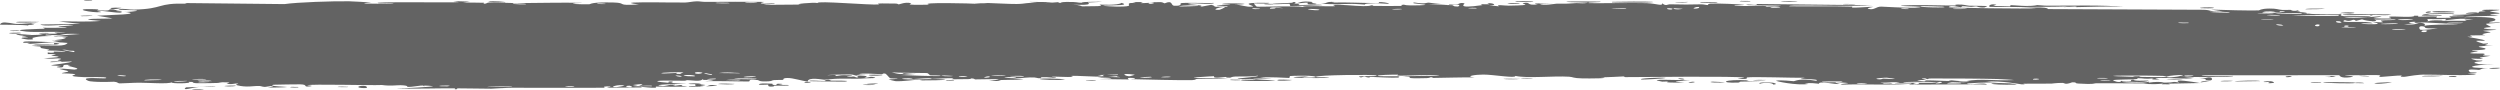 <svg width="222" height="8" viewBox="0 0 222 8" fill="none" xmlns="http://www.w3.org/2000/svg">
<path d="M17.178 7.936C17.316 7.926 17.868 7.951 18.107 7.946C17.836 8.054 16.683 7.973 17.178 7.936ZM41.714 0.143C41.515 0.17 41.317 0.196 41.118 0.223C41.683 0.24 42.44 0.221 42.962 0.246C43.048 0.25 42.826 0.327 43.028 0.33C43.23 0.334 43.191 0.229 43.485 0.218C43.817 0.205 45.333 0.278 45.856 0.277C47.813 0.27 49.789 0.21 51.757 0.253C49.725 0.331 51.774 0.41 52.341 0.376C52.467 0.368 52.445 0.173 54.479 0.222C55.774 0.254 54.581 0.533 56.736 0.393C55.081 0.198 56.705 0.211 58.009 0.205C58.234 0.204 60.046 0.233 60.841 0.224C61.116 0.221 61.534 0.119 61.898 0.116C62.148 0.115 62.337 0.171 62.708 0.168C64.429 0.155 66.142 0.151 67.867 0.17C66.85 0.432 68.665 0.282 68.745 0.294C69.159 0.366 67.287 0.386 68.028 0.43C69.064 0.422 70.091 0.414 71.121 0.406C70.271 0.374 72.247 0.185 72.608 0.271C72.447 0.039 77.307 0.473 78.047 0.395C78.201 0.379 77.194 0.264 79.534 0.317C79.787 0.323 79.691 0.393 79.824 0.386C79.904 0.382 80.38 0.159 80.896 0.282C81.083 0.327 79.885 0.474 82.522 0.415C81.471 0.188 86.178 0.292 87.034 0.349C86.859 0.318 86.689 0.288 86.517 0.258C87.367 0.34 87.529 0.263 87.721 0.267C88.502 0.284 89.559 0.361 90.284 0.354C91.135 0.346 91.138 0.205 92.122 0.26C91.889 0.229 91.655 0.198 91.421 0.167C92.105 0.174 92.773 0.182 93.462 0.189C91.88 0.376 93.803 0.198 93.931 0.194C94.133 0.187 93.843 0.264 94.18 0.254C94.215 0.253 94.165 0.181 94.684 0.173C95.768 0.156 95.594 0.246 96.048 0.245C96.09 0.245 95.944 0.18 96.735 0.165C99.239 0.116 96.725 0.214 96.626 0.223C96.502 0.235 97.352 0.506 95.234 0.41C95.944 0.441 96.013 0.56 96.095 0.563C96.168 0.566 97.409 0.549 97.476 0.545C98.083 0.504 97.549 0.422 97.667 0.408C97.766 0.396 99.244 0.502 99.601 0.256C100.32 0.483 99.178 0.462 97.997 0.497C97.825 0.544 99.124 0.589 99.2 0.589C100.901 0.589 99.959 0.402 100.33 0.282C100.525 0.22 101.213 0.347 100.577 0.18C102.108 0.162 101.179 0.259 101.279 0.274C101.427 0.295 101.961 0.247 102.031 0.253C102.131 0.263 101.785 0.321 102.177 0.341C102.242 0.344 102.874 0.244 102.059 0.197C103.147 0.211 103.055 0.126 103.422 0.297C104.165 -0.027 103.96 0.489 104.252 0.507C105.025 0.555 104.806 0.3 104.845 0.288C105.081 0.223 106.568 0.269 107.384 0.269C107.571 0.268 107.725 0.266 107.823 0.259C107.763 0.311 107.598 0.334 107.384 0.34C106.857 0.357 106.021 0.271 105.78 0.297C104.661 0.415 107.354 0.388 106.543 0.619C106.824 0.566 107.104 0.514 107.384 0.461C107.443 0.451 107.501 0.44 107.56 0.429C108.188 0.577 107.302 0.642 108.985 0.588C109.26 0.46 107.795 0.608 108.089 0.507C108.264 0.448 109.237 0.435 109.255 0.404C109.275 0.367 108.396 0.411 108.534 0.353C108.838 0.229 112.042 0.347 109.601 0.415C110.27 0.413 110.638 0.661 111.228 0.584C111.607 0.534 109.467 0.191 112.679 0.254C112.749 0.371 111.398 0.289 111.361 0.298C111.311 0.311 111.557 0.575 111.6 0.588C111.744 0.631 115.043 0.489 115.738 0.622C115.471 0.469 118.217 0.595 118.531 0.548C118.612 0.535 118.31 0.442 118.397 0.432C118.94 0.373 120.366 0.54 121.05 0.544C121.803 0.549 121.706 0.468 121.748 0.469C122.078 0.473 121.815 0.528 122.016 0.528C122.309 0.527 124.425 0.539 124.522 0.527C124.553 0.524 124.213 0.431 124.667 0.414C124.746 0.411 124.69 0.52 126.053 0.473C127.682 0.416 124.919 0.337 125.596 0.222C126.648 0.385 126.61 0.224 126.893 0.237C126.987 0.241 127.725 0.379 128.52 0.37C127.953 0.392 127.367 0.414 126.807 0.437C127.354 0.461 128.465 0.431 128.92 0.458C129.144 0.472 128.96 0.584 129.445 0.581C129.547 0.58 129.959 0.305 128.684 0.428C128.581 0.33 129.19 0.394 129.469 0.366C129.51 0.362 129.682 0.198 130.046 0.3C130.129 0.325 129.195 0.804 131.622 0.457C131.7 0.446 131.43 0.386 131.506 0.374C131.554 0.365 132.182 0.39 132.251 0.381C132.322 0.372 132.02 0.307 132.104 0.294C132.536 0.227 133.101 0.487 132.212 0.467C132.51 0.499 132.806 0.531 133.101 0.563C132.786 0.368 133.562 0.508 133.971 0.502C136.603 0.464 134.84 0.337 135.292 0.271C136.016 0.165 135.453 0.5 136.54 0.399C136.637 0.39 135.343 0.248 137.876 0.328C137.505 0.333 137.131 0.339 136.755 0.345C136.975 0.534 138.1 0.332 138.194 0.329C139.197 0.303 138.525 0.371 139.997 0.274C140.131 0.265 140.422 0.312 140.706 0.288C141.882 0.192 139.154 0.23 139.084 0.154C139.045 0.116 141.976 0.126 142.072 0.143C142.496 0.222 140.751 0.178 141.083 0.276C141.195 0.311 145.38 0.239 146.212 0.278C147.182 0.322 147.606 0.578 147.615 0.29C147.891 0.573 148.132 0.38 148.256 0.382C149.742 0.408 149.758 0.411 151.03 0.384C151.312 0.378 151.554 0.464 151.654 0.449C151.712 0.441 151.603 0.349 151.889 0.321C152.283 0.282 154.662 0.376 154.841 0.427C155.016 0.478 153.837 0.449 154.048 0.533C154.9 0.541 155.724 0.52 156.586 0.529C156.945 0.533 156.76 0.591 156.915 0.593C156.983 0.593 158.212 0.542 158.163 0.52C158.04 0.47 154.227 0.504 155.231 0.402C155.426 0.382 156.107 0.516 155.999 0.353C159.412 0.39 162.816 0.427 166.226 0.464C164.268 0.587 162.064 0.477 160.013 0.489C159.728 0.49 158.781 0.474 158.897 0.557C160.641 0.578 162.81 0.535 164.484 0.589C164.538 0.591 164.34 0.665 164.542 0.677C164.919 0.699 166.138 0.579 166.345 0.61C166.38 0.617 165.683 0.715 165.895 0.778C166.44 0.937 166.577 0.583 167.042 0.588C167.352 0.591 169.169 0.716 170.064 0.685C170.218 0.68 170.345 0.67 170.434 0.654C170.698 0.607 170.444 0.587 170.064 0.574C169.524 0.555 168.719 0.549 168.825 0.493C169.239 0.469 169.653 0.458 170.064 0.454C171.303 0.442 172.52 0.496 173.689 0.488C173.716 0.487 173.479 0.413 173.825 0.403C174.425 0.385 174.587 0.49 174.88 0.507C175.197 0.524 176.317 0.509 176.467 0.548C176.486 0.553 176.259 0.657 176.224 0.659C175.735 0.702 175.562 0.567 175.518 0.566C175.352 0.561 175.188 0.612 175.036 0.609C174.786 0.604 174.647 0.556 174.315 0.552C174.088 0.549 174.307 0.641 174.089 0.637C174.009 0.635 173.138 0.425 173.056 0.639C173.03 0.706 180.152 0.793 180.861 0.739C180.254 0.713 179.638 0.688 179.031 0.662C180.268 0.725 181.76 0.554 181.865 0.806C186.461 0.827 191.058 0.848 195.652 0.868C196.474 0.89 196.021 1.052 197.374 1.005C197.025 0.953 196.674 0.902 196.327 0.85C197.019 0.886 200.086 0.957 200.581 0.924C200.648 0.919 200.733 0.772 201.502 0.76C202.175 0.748 202.295 0.859 202.653 0.88C202.958 0.897 203.304 0.868 203.391 0.874C203.459 0.879 203.487 0.947 203.657 0.958C204.187 0.995 203.756 0.805 204.28 1.023C204.147 1.031 204.027 1.039 203.899 1.048C204.273 1.067 204.757 1.11 204.855 1.153C204.883 1.164 204.886 1.175 204.855 1.185C204.81 1.201 204.692 1.215 204.468 1.227C204.305 1.235 204.445 1.17 204.324 1.17C199.767 1.182 203.136 1.301 204.855 1.217C204.914 1.214 204.972 1.211 205.026 1.208C205.45 1.304 207.829 1.245 207.906 1.264C208.016 1.292 207.611 1.369 208.141 1.436C208.249 1.45 211.436 1.396 210.286 1.524C210.049 1.551 208.528 1.523 208.159 1.527C209.026 1.731 211.051 1.438 211.278 1.446C212.197 1.478 209.514 1.623 211.583 1.647C213.17 1.665 211.683 1.528 212.291 1.47C212.637 1.437 214.436 1.588 214.388 1.393C215.006 1.372 214.644 1.475 214.72 1.483C214.734 1.484 214.787 1.483 214.867 1.481C215.217 1.471 216.083 1.438 216.406 1.472C216.453 1.477 216.303 1.578 216.352 1.587C216.449 1.601 217.621 1.581 217.668 1.572C217.699 1.566 217.418 1.477 217.533 1.456C217.668 1.431 218.796 1.452 218.858 1.427C218.946 1.388 217.553 1.413 217.785 1.314C218.427 1.339 219.474 1.273 219.897 1.193C219.794 1.216 219.171 1.219 218.955 1.211C219.057 1.066 220.393 1.068 219.936 1.183C220.226 1.121 220.028 1.088 220.192 1.03C220.235 1.015 220.647 1.012 220.727 0.987C220.737 0.982 220.312 0.927 220.397 0.898C220.552 0.844 221.803 0.856 221.905 0.87C222.193 0.91 221.173 0.958 221.088 1.019C221.076 1.029 221.943 1.149 221.957 1.159C222.007 1.273 221.042 1.191 221.152 1.294C221.391 1.315 221.63 1.337 221.869 1.359C220.948 1.462 219.243 1.409 218.804 1.527C220.169 1.492 221.599 1.496 221.596 1.762C221.595 1.874 221.006 1.94 221.029 1.968C221.116 2.07 221.933 1.959 221.964 1.965C221.989 1.971 222 1.977 222 1.983C222 1.983 222 1.983 222 1.983C221.999 2.042 220.834 2.085 220.775 2.113C220.677 2.161 221.196 2.36 221.196 2.404C221.177 2.413 220.347 2.46 220.627 2.537C220.911 2.615 221.638 2.616 221.663 2.624C221.802 2.671 220.531 2.713 220.493 2.741C220.472 2.754 221.155 2.84 221.175 2.864C221.192 2.889 220.673 2.942 220.469 3.02C220.317 3.078 220.76 3.122 220.682 3.131C220.627 3.137 219.425 3.136 219.366 3.146C219.278 3.161 219.56 3.23 219.519 3.247C219.461 3.272 219.073 3.247 219.123 3.272C219.161 3.291 220.665 3.529 220.655 3.592C220.638 3.7 219.046 3.451 220.527 3.878C220.538 3.881 220.898 3.851 220.908 3.853C221.131 3.932 219.975 4.053 221.389 4.032C218.759 4.168 221.061 4.194 220.672 4.376C220.522 4.446 219.502 4.475 219.498 4.486C219.596 4.575 219.922 4.506 220.032 4.549C220.093 4.574 219.18 4.667 219.386 4.728C219.492 4.76 220.46 4.749 220.5 4.755C220.883 4.813 220.413 4.875 220.498 4.916C220.553 4.944 221.138 4.946 221.153 4.951C221.178 4.961 220.385 5.072 220.219 5.111C220.093 5.141 220.565 5.189 220.477 5.202C219.949 5.28 218.826 5.08 219.908 5.36C219.974 5.378 220.384 5.371 220.396 5.374C220.649 5.453 219.895 5.46 219.76 5.525C219.528 5.637 220.612 5.575 219.711 5.654C220.387 5.727 220.764 5.724 221.555 5.704C219.365 5.761 218.591 6.051 221.024 6.043C220.249 6.039 220.336 6.203 220.105 6.206C219.961 6.207 218.84 6.044 219.353 6.41C219.418 6.455 220.1 6.397 219.886 6.491C218.251 6.467 219.851 6.55 219.853 6.563C219.832 6.778 215.835 6.601 215.148 6.626C215.053 6.629 214.958 6.635 214.867 6.642C214.189 6.693 213.623 6.824 213.47 6.824C212.901 6.824 213.373 6.738 213.246 6.707C213.115 6.675 211.497 6.84 211.416 6.831C211.101 6.795 211.422 6.693 211.388 6.688C210.998 6.625 208.828 6.705 208.212 6.681C208.236 6.747 209.458 6.753 208.691 6.859C207.801 6.983 207.752 6.691 207.726 6.678C206.776 6.679 205.814 6.68 204.855 6.68C201.745 6.682 198.615 6.684 195.502 6.687C195.55 6.842 198.214 6.725 198.279 6.745C198.627 6.866 194.135 6.864 193.58 6.809C193.993 6.843 194.425 6.876 194.837 6.91C194.125 7.088 192.538 6.856 191.501 6.935C191.169 6.961 191.805 7.03 191.794 7.034C191.421 7.104 190.817 7.05 191.268 6.957C190.344 7.046 190.487 6.948 189.778 6.94C189.742 6.94 190.046 7.012 189.485 7.042C189.229 7.056 187.832 7.056 187.646 7.119C187.57 7.146 188.276 7.425 188.361 7.185C189.882 7.302 188.848 7.075 189.435 7.081C189.523 7.082 189.323 7.216 190.801 7.153C190.519 7.395 188.815 7.214 188.518 7.243C187.914 7.303 190.405 7.428 190.859 7.24C190.643 7.429 191.039 7.265 191.589 7.273C192.196 7.281 191.933 7.338 192.261 7.338C193.154 7.339 192.789 7.206 193.527 7.326C192.808 6.954 194.79 7.277 195.375 7.375C194.428 7.393 193.49 7.412 192.544 7.431C192.598 7.451 192.651 7.47 192.705 7.49C192.459 7.487 192.211 7.484 191.961 7.481C192.001 7.463 192.041 7.444 192.081 7.425C190.802 7.547 190.484 7.41 190.382 7.409C189.037 7.393 187.482 7.394 186.124 7.394C185.917 7.394 186.064 7.515 184.574 7.42C184.101 7.39 184.549 7.295 184.011 7.309C183.333 7.566 183.352 7.361 183.151 7.361C182.579 7.361 182.223 7.425 182.172 7.425C181.466 7.435 180.429 7.425 179.647 7.434C179.632 7.435 180.035 7.514 179.532 7.491C179.358 7.482 177.761 7.145 176.37 7.255C176.733 7.278 177.091 7.301 177.456 7.323C177.03 7.291 174.047 7.377 174.776 7.467C175.224 7.522 176.315 7.305 176.435 7.514C175.598 7.461 171.562 7.519 170.064 7.51C169.787 7.508 169.597 7.504 169.53 7.496C169.471 7.489 169.834 7.421 169.752 7.413C169.692 7.406 168.43 7.422 168.266 7.396C168.168 7.381 168.72 7.339 168.676 7.314C168.638 7.297 167.068 7.268 166.979 7.353C167.364 7.319 168.448 7.349 167.88 7.42C167.807 7.429 167.428 7.374 167.339 7.386C166.515 7.49 168.974 7.465 169.358 7.466C167.812 7.574 165.422 7.446 163.631 7.517C162.909 7.446 164.699 7.409 163.884 7.35C162.187 7.229 163.433 7.448 163.38 7.457C162.956 7.529 161.523 7.146 161.52 7.437C160.901 7.393 161.103 7.356 160.236 7.395C160.35 7.415 160.464 7.435 160.578 7.455C159.612 7.624 157.569 7.198 157.722 7.166C158.135 7.079 159.2 7.214 159.289 7.211C159.418 7.206 159.8 6.91 161.266 7.175C161.867 6.977 158.936 7.041 160.271 6.906C159.368 6.928 155.656 6.79 155.126 6.877C155.062 6.888 155.36 7.086 154.44 6.985C154.006 6.937 155.055 6.935 154.856 6.89C154.242 6.752 145.916 6.84 144.33 6.848C144.227 6.848 144.265 6.787 144.163 6.787C143.846 6.789 142.731 6.88 142.167 6.852C143.321 6.966 141.088 6.974 140.518 6.962C139.646 6.943 139.711 6.835 139.337 6.812C137.894 6.724 135.676 6.98 134.562 6.74C134.617 6.978 132.642 6.624 131.723 6.622C131.023 6.62 129.991 6.777 130.948 6.873C129.717 6.862 128.443 6.906 127.281 6.921C127.093 6.923 127.352 6.853 127.031 6.859C127.002 6.86 126.962 6.929 126.686 6.937C124.39 6.997 125.504 6.85 125.073 6.807C124.833 6.783 124.659 6.771 124.529 6.767C125.871 6.754 127.398 6.727 127.823 6.725C127.466 6.572 124.848 6.754 124.094 6.713C124.067 6.711 124.16 6.628 124.133 6.627C124.132 6.627 124.132 6.627 124.131 6.627C123.847 6.621 122.01 6.652 122.39 6.751C122.483 6.778 123.34 6.778 124.332 6.769C124.063 6.788 124.264 6.882 124.216 6.886C123.642 6.932 122.217 6.841 121.722 6.828C121.608 6.825 121.616 6.886 121.597 6.886C121.14 6.872 121.328 6.7 120.858 6.877C120.028 6.663 122.41 6.846 122.239 6.707C122.121 6.599 116.819 6.657 116.85 6.826C116.832 6.808 116.76 6.785 116.611 6.76C116.282 6.703 114.804 6.721 114.557 6.752C114.515 6.758 114.532 6.922 114.479 6.923C114.353 6.927 112.537 6.799 111.88 6.896C112.242 6.918 112.593 6.941 112.962 6.964C110.784 6.966 111.118 7.015 111.846 7.064C111.882 7.064 111.918 7.07 111.952 7.071C112.511 7.107 113.239 7.142 113.251 7.155C113.28 7.204 109.586 7.232 110.292 7.08C110.396 7.059 112.115 7.127 111.264 7.018C111.118 6.999 110.002 7.03 109.949 7.018C109.554 6.939 111.98 6.833 111.681 6.72C111.101 6.828 110.333 6.771 109.673 6.799C109.37 6.811 109.295 6.894 109.258 6.895C108.698 6.916 109.012 6.83 108.825 6.833C108.725 6.834 107.611 7.017 107.822 6.765C107.665 6.773 107.519 6.78 107.384 6.787C105.192 6.908 105.973 6.939 107.384 6.941C107.898 6.942 108.492 6.94 109.055 6.936C108.639 6.99 107.985 6.997 107.384 6.998C106.974 6.998 106.591 6.996 106.336 7.005C106.113 7.013 106.246 7.097 105.868 7.114C105.082 7.148 101.375 7.052 100.417 7.029C101.01 6.999 100.837 6.907 100.379 6.914C99.921 6.92 100.306 7.043 100.217 7.056C100.12 7.069 97.969 7.011 97.615 7.027C99.226 6.983 98.864 6.891 97.495 6.882C97.693 6.856 97.891 6.829 98.089 6.803C97.29 6.84 95.584 6.7 95.127 6.742C95.055 6.748 95.316 6.825 95.275 6.829C94.87 6.862 93.479 6.783 93.412 6.81C93.358 6.831 93.953 6.896 93.732 6.928C93.688 6.934 93.106 6.83 92.552 6.856C92.344 6.865 92.469 6.938 92.417 6.942C91.981 6.977 92.239 6.855 91.439 6.875C90.854 6.889 90.407 7.009 89.602 6.969C92.271 7.122 90.017 7.058 88.916 7.105C88.738 7.112 88.893 7.244 87.825 7.18C90.096 6.941 87.175 7.053 86.58 7.051C86.548 7.05 86.537 6.963 86.246 6.961C86.221 6.962 86.257 7.02 85.986 7.025C83.409 7.068 85.056 7.001 84.567 6.943C84.355 6.918 83.104 7.001 82.769 7.003C82.691 7.004 82.727 6.942 82.427 6.945C81.896 6.949 81.419 7.014 81.067 7.02C81.026 7.02 81.02 6.923 80.359 6.955C80.173 6.963 79.964 6.998 80.228 7.025C81.105 7.117 82.785 6.959 83.77 7.05C84.674 7.133 81.826 7.141 81.673 7.141C81.618 7.141 82.178 7.094 81.609 7.084C81.122 7.076 80.236 7.243 79.516 7.207C79.462 7.204 78.885 7.062 78.911 7.054C78.936 7.048 79.821 7.018 79.692 6.977C79.677 6.972 79.115 6.973 79.041 6.942C78.951 6.905 78.708 6.541 78.588 6.532C78.278 6.51 78.48 6.593 78.279 6.587C77.846 6.575 76.367 6.467 76.318 6.593C76.563 6.601 76.808 6.608 77.052 6.616C75.692 6.629 76.271 6.682 76.078 6.706C75.87 6.732 75.929 6.621 75.468 6.61C75.368 6.608 73.439 6.631 73.477 6.678C74.537 6.604 74.144 6.741 74.193 6.743C74.38 6.752 74.62 6.675 74.871 6.677C76.635 6.689 74.856 6.81 75.272 6.841C75.416 6.852 75.701 6.786 75.762 6.79C75.959 6.8 75.962 6.886 76.094 6.879C76.4 6.863 76.042 6.742 76.066 6.735C76.341 6.659 77.412 6.754 76.745 6.886C77.145 6.934 77.191 6.773 77.509 6.837C78.146 6.965 77.192 6.932 76.939 6.953C76.02 7.029 75.748 6.968 74.437 6.989C73.964 6.996 73.413 7.074 73.195 7.079C73.058 7.081 71.76 6.81 71.722 7.235C71.214 7.194 70.425 6.913 69.907 6.926C69.441 6.938 69.589 7.088 69.546 7.094C69.479 7.103 68.915 7.092 68.724 7.113C68.5 7.138 68.612 7.195 68.256 7.219C67.37 7.277 67.396 7.123 67.305 7.113C66.255 6.998 66.714 7.216 66.481 7.234C66.266 7.25 63.213 7.166 62.574 7.221C62.835 7.19 63.096 7.16 63.357 7.129C62.891 7.033 62.395 7.189 62.386 7.018C62.292 7.295 61.325 7.11 61.034 7.117C60.919 7.12 60.928 7.167 60.785 7.169C60.23 7.177 58.972 7.14 58.669 7.164C57.359 7.267 60.707 7.438 60.969 7.449C60.444 7.446 57.458 7.508 58.831 7.641C59.043 7.662 59.419 7.538 59.538 7.533C60.343 7.501 59.71 7.612 59.773 7.623C59.88 7.64 60.41 7.532 60.549 7.545C60.596 7.549 60.294 7.65 61.064 7.652C60.685 7.75 58.529 7.67 58.242 7.693C58.142 7.701 58.773 7.91 56.923 7.707C56.945 7.726 56.966 7.746 56.988 7.765C55.961 7.773 54.929 7.781 53.896 7.789C54.008 7.745 54.588 7.655 53.858 7.674C53.44 7.685 53.749 7.784 53.711 7.787C53.342 7.815 46.669 7.781 45.385 7.793C44.947 7.796 43.72 7.876 43.626 7.878C43.069 7.886 41.095 7.834 40.699 7.845C40.453 7.852 40.687 7.935 40.467 7.931C40.262 7.927 40.474 7.847 40.413 7.844C39.911 7.815 36.087 7.92 35.184 7.844C35.735 7.867 38.507 7.707 38.45 7.65C38.438 7.642 37.765 7.581 37.626 7.611C37.397 7.541 36.608 7.753 36.181 7.711C36.132 7.707 36.323 7.588 35.56 7.566C35.297 7.559 34.609 7.652 33.915 7.548C32.908 7.598 27.633 7.444 27.271 7.571C27.261 7.578 28.004 7.622 27.502 7.674C26.834 7.744 27.434 7.51 26.655 7.489C26.537 7.486 24.373 7.51 24.303 7.524C23.648 7.656 25.538 7.709 25.511 7.725C25.445 7.763 23.875 7.786 23.811 7.777C23.75 7.768 25.031 7.594 23.491 7.66C23.668 7.681 23.844 7.701 24.021 7.722C23.297 7.763 23.227 7.642 23.052 7.635C22.506 7.612 21.914 7.795 21.042 7.568C20.811 7.508 21.194 7.442 21.165 7.433C20.888 7.352 20.534 7.568 20.116 7.407C20.085 7.395 21.057 7.298 19.358 7.298C19.475 7.313 19.592 7.329 19.709 7.344C19.47 7.379 17.749 7.399 17.519 7.391C16.843 7.367 17.432 7.256 16.753 7.27C17.189 7.422 15.123 7.442 15.242 7.311C14.952 7.475 13.2 7.348 12.375 7.344C11.854 7.342 10.792 7.414 10.627 7.405C10.426 7.395 10.487 7.283 10.123 7.258C10.02 7.251 8.937 7.333 7.987 7.217C7.802 7.194 7.415 7.004 7.758 6.957C8.344 6.875 9.453 7.029 9.438 6.916C9.422 6.796 7.929 6.867 7.527 6.852C5.672 6.779 6.743 6.651 6.695 6.612C6.571 6.518 5.558 6.521 5.516 6.513C5.34 6.475 6.059 6.401 6.069 6.343C6.083 6.269 5.105 6.134 5.328 6.108C5.646 6.073 6.543 6.185 6.6 6.18C7.341 6.107 6.326 5.934 6.046 5.85C5.961 5.824 6.299 5.781 6.229 5.773C5.155 5.657 6.002 6.016 5.288 5.992C4.65 5.97 5.471 5.857 5.446 5.851C5.415 5.844 4.652 5.838 4.533 5.797C4.474 5.777 6.455 5.556 6.373 5.457C5.741 5.479 5.109 5.501 4.476 5.523C4.427 5.394 5.336 5.489 5.43 5.476C5.619 5.449 5.091 5.384 5.114 5.343C5.126 5.317 5.746 5.224 5.186 5.186C4.994 5.173 4.59 5.263 3.889 5.171C6.328 5.053 4.638 4.98 4.566 4.935C4.496 4.889 5.66 4.781 4.247 4.8C4.186 4.549 4.277 4.721 4.679 4.677C5.171 4.622 4.034 4.54 5.831 4.602C5.729 4.485 4.284 4.493 4.208 4.484C4.142 4.475 4.463 4.417 4.348 4.398C2.994 4.171 3.924 4.274 3.532 4.129C3.497 4.116 2.217 4.063 3.192 4.041C4.967 4.003 5.709 4.17 6.008 3.813C4.694 3.659 3.103 3.889 2.704 3.893C2.093 3.898 2.726 3.825 2.65 3.805C2.624 3.799 2.098 3.805 2.091 3.799C1.715 3.527 4.435 3.794 5.291 3.747C5.062 3.706 4.832 3.666 4.603 3.625C4.914 3.623 5.225 3.622 5.537 3.62C4.053 3.538 5.485 3.589 5.854 3.369C5.937 3.32 4.963 3.404 6.074 3.267C5.255 3.235 5.516 3.19 4.774 3.252C4.793 3.164 6.463 3.065 7.122 3.019C4.795 2.92 6.122 3.244 4.11 3.073C3.736 3.182 4.697 3.161 4.619 3.179C4.338 3.243 3.679 3.141 2.884 3.368C2.755 3.405 3.302 3.52 2.492 3.514C2.402 3.513 1.886 3.415 1.893 3.408C1.962 3.331 2.473 3.36 2.494 3.328C2.514 3.298 1.944 3.316 1.942 3.308C1.924 3.211 2.417 3.271 2.346 3.241C2.191 3.175 0.141 2.968 2.816 3.029C0.594 3.137 2.532 3.135 3.397 3.093C3.618 3.083 3.674 3.025 3.988 3.005C4.393 2.979 4.867 3.007 5.076 2.996C5.301 2.985 4.022 2.849 5.872 2.89C4.931 2.754 3.267 2.898 2.342 2.804C0.476 2.612 3.643 2.571 3.973 2.552C4.061 2.547 3.766 2.469 3.825 2.465C3.921 2.457 5.719 2.493 5.896 2.429C6.073 2.365 5.237 2.432 5.182 2.365C5.144 2.32 7.313 2.24 6.139 2.209C5.33 2.188 3.838 2.369 3.587 2.175C4.777 2.159 5.967 2.142 7.157 2.126C6.506 2.052 5.854 1.978 5.203 1.904C6.539 1.881 7.693 1.964 8.962 1.858C5.913 1.621 9.952 1.669 9.996 1.64C10.011 1.623 8.811 1.43 8.618 1.395C9.681 1.321 12.911 1.285 11.021 1.047C11.364 1.1 12.195 0.968 12.184 0.958C12.079 0.853 10.266 0.921 10.562 0.826C10.904 0.716 11.384 0.865 11.911 0.853C14.615 0.791 13.872 0.243 16.584 0.329C16.53 0.31 16.476 0.29 16.422 0.271C19.366 0.302 22.317 0.333 25.26 0.364C26.415 0.197 29.48 0.095 30.989 0.113C31.293 0.117 32.78 0.205 32.893 0.22C33.1 0.25 31.958 0.261 32.474 0.316C32.582 0.328 35.108 0.364 34.926 0.271C34.644 0.26 33.759 0.307 33.614 0.285C32.599 0.127 40.371 0.253 40.758 0.19C40.585 0.159 40.413 0.129 40.24 0.098C40.732 0.113 41.223 0.128 41.714 0.143ZM19.168 7.67C18.873 7.765 18.134 7.694 17.699 7.72C17.097 7.757 16.073 8.119 16.514 7.756C17.399 7.728 18.281 7.699 19.168 7.67ZM32.098 7.811C31.505 7.76 31.965 7.557 32.45 7.642C32.504 7.651 32.899 7.879 32.098 7.811ZM25.878 7.714C25.903 7.712 26.416 7.717 26.434 7.72C26.894 7.802 25.347 7.785 25.878 7.714ZM55.925 7.61C55.271 7.619 55.745 7.803 56.151 7.728C56.176 7.723 55.968 7.61 55.925 7.61ZM55.46 7.606C54.952 7.441 53.927 7.775 54.742 7.741C54.821 7.738 55.484 7.614 55.46 7.606ZM29.983 7.73C30.05 7.667 30.663 7.697 30.924 7.712C30.917 7.77 30.24 7.723 29.983 7.73ZM45.5 7.712C45.528 7.663 43.396 7.665 43.252 7.731C43.587 7.703 45.477 7.757 45.5 7.712ZM50.954 7.643C50.899 7.634 50.164 7.647 50.186 7.691C50.542 7.749 51.198 7.682 50.954 7.643ZM61.797 7.646C61.837 7.635 61.286 7.355 62.591 7.539C62.783 7.566 62.099 7.639 62.167 7.649C62.309 7.669 62.422 7.678 62.512 7.679C61.905 7.702 61.272 7.713 61.211 7.696C60.923 7.616 61.779 7.65 61.797 7.646ZM67.486 7.438C67.61 7.392 68.414 7.416 68.595 7.435C68.626 7.439 68.49 7.558 68.85 7.549C69.14 7.542 68.708 7.419 69.271 7.439C69.839 7.459 69.08 7.546 69.129 7.552C69.196 7.56 70.075 7.505 70.047 7.577C70.027 7.63 69.086 7.594 68.852 7.605C68.553 7.619 68.916 7.707 68.416 7.689C68.102 7.677 68.276 7.522 68.21 7.514C68.153 7.508 67.057 7.597 67.488 7.438C67.487 7.438 67.487 7.438 67.486 7.438ZM62.677 7.672C62.631 7.678 62.577 7.68 62.512 7.679C62.568 7.677 62.622 7.675 62.677 7.672ZM20.882 7.603C21.19 7.65 20.275 7.711 19.928 7.649C19.922 7.599 20.833 7.595 20.882 7.603ZM63.239 7.546C64.139 7.585 63.478 7.638 62.677 7.672C62.931 7.643 62.937 7.534 63.239 7.546ZM37.626 7.611C37.664 7.622 37.688 7.64 37.692 7.67C37.592 7.638 37.583 7.62 37.626 7.611ZM39.729 7.664C40.449 7.574 38.986 7.577 38.995 7.642C39 7.666 39.7 7.667 39.729 7.664ZM56.762 7.619C56.696 7.61 57.719 7.339 56.234 7.543C57.027 7.575 56.19 7.604 56.203 7.628C56.236 7.696 57.563 7.631 57.863 7.66C58.095 7.538 56.978 7.648 56.764 7.619C56.763 7.619 56.763 7.619 56.762 7.619ZM77.745 7.503C77.561 7.575 76.992 7.552 76.606 7.548C76.787 7.476 77.353 7.499 77.745 7.503ZM179.042 7.514C176.39 7.58 176.044 7.288 178.471 7.403C178.519 7.406 179.204 7.484 179.042 7.514ZM156.276 7.438C156.024 7.311 156.859 7.29 157.399 7.343C157.522 7.355 157.973 7.484 157.457 7.509C157.474 7.355 156.673 7.296 156.276 7.438ZM63.748 7.465C64.007 7.38 64.82 7.44 65.246 7.453C64.987 7.523 64.12 7.491 63.748 7.465ZM170.325 7.361C170.224 7.358 170.135 7.37 170.064 7.387C169.94 7.418 169.874 7.466 169.904 7.472C169.948 7.48 170.005 7.483 170.064 7.482C170.299 7.479 170.58 7.412 170.325 7.361ZM61.137 7.452C61.1 7.401 62.174 7.352 62.248 7.478C62.019 7.469 61.164 7.484 61.137 7.452ZM77.016 7.465C76.85 7.44 77.708 7.393 77.972 7.419C77.95 7.473 77.122 7.482 77.016 7.465ZM165.824 7.399C165.571 7.389 164.951 7.386 164.88 7.431C164.796 7.487 165.706 7.468 165.824 7.399ZM212.407 7.302C212.435 7.322 211.47 7.467 211.04 7.431C210.218 7.361 212.371 7.288 212.407 7.302ZM172.97 7.304C173.764 7.41 172.883 7.308 172.918 7.419C173.454 7.423 174.769 7.428 173.864 7.319C173.688 7.298 173.22 7.311 172.97 7.304ZM172.244 7.267C172.16 7.303 171.589 7.416 172.082 7.408C172.31 7.404 172.676 7.278 172.244 7.267ZM206.407 7.352C205.698 7.253 208.945 7.306 209.035 7.323C209.083 7.332 209.115 7.341 209.134 7.348C209.257 7.317 209.867 7.311 209.937 7.39C209.756 7.384 209.254 7.391 209.194 7.382C209.169 7.378 209.15 7.375 209.136 7.371C208.918 7.439 206.544 7.37 206.407 7.352ZM201.031 7.251C201.844 7.106 201.981 7.352 201.913 7.36C201.036 7.461 201.608 7.279 201.582 7.271C201.52 7.256 200.892 7.341 201.033 7.251C201.033 7.251 201.032 7.251 201.031 7.251ZM205.305 7.311C205.333 7.308 206.022 7.316 206.044 7.319C206.597 7.402 204.683 7.381 205.305 7.311ZM71.779 7.265C72.267 7.29 71.789 7.38 71.464 7.348C71.437 7.344 71.349 7.244 71.779 7.265ZM171.855 7.292C171.788 7.282 170.851 7.257 170.064 7.262C169.462 7.266 168.953 7.287 169.029 7.347C169.113 7.341 169.553 7.346 170.064 7.35C171.056 7.358 172.315 7.364 171.855 7.292ZM150.285 7.258C150.793 7.259 150.24 7.388 149.967 7.34C149.866 7.322 150.157 7.258 150.285 7.258ZM59.695 7.335C59.167 7.405 59.276 7.168 59.734 7.249C59.752 7.252 59.716 7.332 59.695 7.335ZM154.349 7.333C152.598 7.411 153.011 7.002 155.294 7.14C155.222 7.158 155.151 7.176 155.079 7.194C157.704 7.256 155.266 7.223 154.611 7.246C154.366 7.255 154.572 7.323 154.351 7.333C154.35 7.333 154.35 7.333 154.349 7.333ZM147.604 7.251C145.921 6.96 149.14 7.149 150.071 7.111C149.163 7.231 148.009 7.213 149.592 7.336C147.274 7.36 148.236 7.244 148.145 7.234C148.035 7.224 147.677 7.263 147.604 7.251ZM152.068 7.249C152.167 7.24 152.894 7.299 153.165 7.29C152.789 7.389 151.421 7.306 152.068 7.249ZM195.397 7.318C195.46 7.24 195.602 7.183 196.19 7.212C196.008 7.251 195.639 7.285 195.397 7.318ZM18.608 7.261C18.207 7.256 17.412 7.226 17.656 7.308C17.682 7.315 18.607 7.307 18.608 7.261ZM163.472 7.229C163.386 7.219 161.186 7.213 161.946 7.298C162.172 7.324 164.179 7.313 163.472 7.229ZM174.87 7.238C174.685 7.238 173.937 7.252 173.921 7.271C173.87 7.334 174.789 7.299 174.87 7.238ZM16.59 7.182C16.537 7.174 15.314 7.188 15.449 7.226C15.704 7.297 16.771 7.209 16.59 7.182ZM73.549 7.083C73.651 7.08 73.786 7.165 73.821 7.166C73.898 7.167 75.78 7.134 75.062 7.243C74.937 7.261 72.255 7.219 71.901 7.209C71.766 7.093 72.917 7.203 73.196 7.191C73.245 7.189 73.276 7.092 73.549 7.084C73.549 7.083 73.549 7.083 73.549 7.083ZM198.424 7.236C198.507 7.162 200.699 7.113 200.68 7.203C199.928 7.214 199.177 7.225 198.424 7.236ZM197.307 7.224C196.839 7.172 197.933 7.154 198.261 7.177C198.265 7.227 197.374 7.231 197.307 7.224ZM170.699 6.963C170.478 6.981 171.158 7.089 171.006 7.109C170.909 7.122 170.415 7.082 170.256 7.116C170.211 7.126 170.717 7.228 170.862 7.223C171.069 7.217 170.868 7.138 171.094 7.137C171.841 7.136 172.508 7.192 173.21 7.191C173.274 7.191 172.78 7.135 173.324 7.135C173.408 7.135 173.909 7.219 174.557 7.207C175.985 6.947 177.039 7.202 178.853 7.108C178.781 7.084 177.429 7.019 177.347 7.016C175.831 6.974 173.11 6.969 171.521 6.968C171.115 6.968 171.313 7.023 171.138 7.025C170.999 7.026 171.164 6.925 170.699 6.963ZM18.821 7.205C18.63 7.104 17.961 7.168 17.534 7.163C17.684 7.254 18.402 7.183 18.821 7.205ZM187.433 7.145C187.214 7.149 186.558 7.118 186.501 7.149C186.432 7.189 187.383 7.214 187.433 7.145ZM84.095 7.112C84.116 7.109 84.634 7.115 84.653 7.118C85.116 7.199 83.563 7.182 84.095 7.112ZM96.424 7.131C96.818 7.119 97.213 7.087 97.344 7.169C97.095 7.157 96.379 7.189 96.424 7.131ZM113.435 7.129C113.355 7.021 114.533 7.091 114.752 7.101C114.671 7.149 113.496 7.207 113.435 7.129ZM195.312 6.98C196.028 6.986 195.878 6.823 196.336 6.897C196.409 6.909 196.655 7.249 195.858 7.122C195.716 7.099 196.27 7.018 195.312 6.98ZM155.665 7.143C155.847 7.072 156.417 7.093 156.806 7.099C156.719 7.152 155.937 7.138 155.665 7.143ZM14.381 7.1C14.044 6.999 12.486 7.074 12.872 7.141C12.927 7.149 14.163 7.096 14.381 7.1ZM65.578 7.14C66.22 7.06 64.891 7.036 64.469 7.113C64.66 7.108 65.535 7.145 65.578 7.14ZM109.35 7.07C109.381 7.067 110.055 7.075 110.084 7.079C110.639 7.161 108.729 7.14 109.35 7.07ZM92.371 7.001C92.609 6.935 94.231 6.988 94.59 7.053C94.243 7.149 92.064 7.082 92.371 7.001ZM192.353 7.026C192.859 7.023 193.357 7.043 193.821 7.071C193.727 7.126 192.404 7.067 192.353 7.026ZM111.846 7.064C111.882 7.064 111.918 7.07 111.952 7.071C111.916 7.069 111.881 7.066 111.846 7.064ZM180.868 6.987C180.441 6.966 180.529 7.066 180.555 7.069C180.878 7.102 181.352 7.012 180.868 6.987ZM18.329 7.056C18.18 6.965 17.458 7.035 17.042 7.014C17.163 7.085 17.994 7.065 18.329 7.056ZM145.794 7.064C145.254 6.966 147.453 6.852 147.917 6.915C147.943 6.976 145.881 7.078 145.794 7.064ZM63.586 7.003C63.543 6.932 62.621 7.018 62.817 7.052C62.941 7.073 63.611 7.048 63.586 7.003ZM149.022 6.957C149.225 6.935 149.709 7.005 149.539 7.048C149.317 7.103 148.97 6.963 149.022 6.957ZM167.546 6.899C167.453 6.889 166.243 6.962 166.743 7.034C167.09 7.085 167.145 6.982 167.227 6.981C167.321 6.982 169.268 7.108 167.546 6.899ZM133.489 7.002C133.937 6.975 134.506 7.007 134.982 7.005C134.79 7.049 133.676 7.061 133.489 7.002ZM67.144 6.984C67.036 6.956 64.002 6.938 65.726 7.027C65.827 7.032 67.481 7.072 67.144 6.984ZM195.312 6.98C195.221 6.979 195.116 6.975 194.993 6.968C195.115 6.971 195.221 6.976 195.312 6.98ZM187.142 6.969C187.307 6.917 186.478 6.903 186.229 6.931C186.154 6.994 187.122 6.976 187.142 6.969ZM135.019 6.933C135.296 6.903 135.788 6.935 136.134 6.931C136.07 6.979 135.141 6.982 135.019 6.933ZM115.619 6.878C116.173 6.907 116.846 6.894 116.856 6.835C116.868 6.844 116.894 6.854 116.938 6.864C116.983 6.874 117.567 6.846 117.819 6.866C119.352 6.986 111.918 6.936 116.23 6.77C116.027 6.806 115.823 6.842 115.619 6.878ZM90.19 6.862C89.875 6.79 89.011 6.88 89.236 6.908C89.392 6.928 90.501 6.934 90.19 6.862ZM102.171 6.819C102.074 6.807 101.228 6.857 101.206 6.895C101.688 6.934 102.599 6.879 102.171 6.819ZM87.8 6.778C87.604 6.767 87.353 6.883 87.376 6.888C87.576 6.93 88.129 6.842 87.8 6.778ZM193.819 6.668C193.535 6.635 192.6 6.719 192.403 6.795C192.365 6.78 192.264 6.761 192.078 6.738C192.079 6.738 192.079 6.738 192.08 6.738C191.826 6.707 184.341 6.673 189.362 6.82C189.519 6.825 189.301 6.756 189.946 6.769C189.988 6.769 190.009 6.825 190.14 6.828C190.436 6.834 192.04 6.869 192.364 6.824C192.367 6.835 192.387 6.844 192.431 6.854C192.82 6.934 194.048 6.694 193.819 6.668ZM103.861 6.809C103.691 6.788 103.149 6.808 103.093 6.857C103.363 6.882 104.257 6.857 103.861 6.809ZM67.05 6.782C66.702 6.741 65.818 6.817 66.085 6.857C66.25 6.882 67.451 6.828 67.05 6.782ZM98.428 6.835C100.429 6.894 98.904 6.831 99.21 6.758C98.945 6.784 98.688 6.81 98.428 6.835ZM203.086 6.855C202.764 6.838 203.146 6.695 203.489 6.773C203.598 6.798 203.265 6.864 203.086 6.855ZM217.493 6.811C217.22 6.684 218.551 6.758 218.032 6.845C218.008 6.848 217.513 6.815 217.493 6.811ZM207.427 6.759C207.205 6.845 207.07 6.855 206.459 6.834C207.362 6.81 206.524 6.733 207.427 6.759ZM116.85 6.826C116.854 6.829 116.857 6.832 116.856 6.835C116.852 6.832 116.851 6.829 116.85 6.826ZM85.918 6.8C85.669 6.727 84.966 6.733 85.175 6.806C85.196 6.813 85.816 6.854 85.918 6.8ZM192.403 6.795C192.436 6.808 192.419 6.817 192.364 6.824C192.361 6.814 192.376 6.805 192.403 6.795ZM89.686 6.741C89.657 6.795 90.732 6.816 90.775 6.81C91.392 6.716 90.122 6.737 89.686 6.741ZM59.984 6.705C59.929 6.711 60.284 6.852 60.501 6.796C60.669 6.754 60.19 6.683 59.984 6.705ZM209.496 6.724C209.84 6.724 210.307 6.724 210.401 6.791C210.172 6.78 209.493 6.773 209.496 6.724ZM216.972 6.719C216.572 6.797 215.659 6.797 215.075 6.784C215.064 6.681 216.597 6.743 216.972 6.719ZM194.739 6.707C194.713 6.702 193.863 6.671 193.978 6.741C194.151 6.842 194.976 6.744 194.739 6.707ZM61.632 6.78C62.013 6.732 61.136 6.586 60.736 6.699C60.529 6.757 61.568 6.788 61.632 6.78ZM83.721 6.705C83.221 6.745 84.464 6.816 84.639 6.744C84.408 6.738 83.898 6.69 83.721 6.705ZM100.767 6.631C99.189 6.422 100.048 6.804 100.328 6.77C100.368 6.765 100.805 6.636 100.767 6.631ZM10.466 6.683C10.242 6.712 11.074 6.817 11.183 6.748C11.249 6.704 10.608 6.664 10.466 6.683ZM124.529 6.767C124.463 6.768 124.397 6.768 124.332 6.769C124.381 6.766 124.445 6.765 124.529 6.767ZM79.18 6.425C80.289 6.72 80.171 6.492 80.268 6.494C80.474 6.497 80.961 6.577 81.356 6.564C80.903 6.597 80.452 6.63 80.004 6.663C80.351 6.684 83.457 6.793 83.513 6.745C83.606 6.677 82.638 6.698 82.609 6.692C82.568 6.684 82.416 6.495 82.326 6.487C82.178 6.476 79.591 6.472 79.18 6.425ZM97.467 6.664C97.72 6.687 97.792 6.762 97.91 6.744C97.95 6.738 97.956 6.666 98.093 6.647C97.885 6.653 97.676 6.659 97.467 6.664ZM77.187 6.69C76.871 6.603 78.285 6.636 78.33 6.646C78.573 6.705 77.44 6.761 77.187 6.69ZM89.155 6.677C89.104 6.672 88.022 6.645 88.03 6.693C88.318 6.73 89.761 6.741 89.155 6.677ZM98.262 6.643C98.638 6.651 99.359 6.723 99.277 6.615C99.276 6.615 99.276 6.615 99.275 6.615C98.932 6.624 98.599 6.633 98.262 6.643ZM62.932 6.552C62.228 6.381 62.562 6.598 63.185 6.653C63.374 6.576 63.048 6.58 62.932 6.552ZM60.673 6.424C60.479 6.393 58.459 6.427 58.767 6.518C58.877 6.55 60.039 6.469 60.092 6.475C60.172 6.484 59.803 6.585 60.421 6.565C60.385 6.531 60.74 6.435 60.673 6.424ZM62.349 6.442C61.648 6.312 61.49 6.553 62.017 6.553C62.224 6.554 62.449 6.461 62.349 6.442ZM65.21 6.463C64.959 6.44 64.28 6.407 63.822 6.487C64.437 6.494 65.064 6.501 65.682 6.507C65.754 6.462 65.431 6.483 65.208 6.463C65.209 6.463 65.209 6.463 65.21 6.463ZM221.182 6.102C220.625 6.034 221.908 6.008 221.962 6.024C222.123 6.08 221.431 6.133 221.182 6.102ZM6.118 4.496C5.963 4.469 5.862 4.379 5.522 4.426C5.864 4.492 6.206 4.558 6.549 4.624C6.815 4.473 6.287 4.526 6.118 4.496ZM4.81 3.943C4.858 3.939 4.594 3.706 5.219 3.862C5.642 3.967 3.345 4.069 2.931 3.966C3.389 3.918 4.394 3.973 4.81 3.943ZM0.788 2.935C0.762 2.916 1.634 2.889 1.735 2.902C2.265 2.971 0.931 3.034 0.788 2.935ZM3.571 2.979C3.162 2.934 4.068 2.905 4.338 2.931C4.365 2.974 3.634 2.986 3.571 2.979ZM215.545 2.73C215.103 2.572 214.706 2.912 215.388 2.844C215.42 2.84 215.564 2.738 215.545 2.73ZM1.641 2.7C2.05 2.745 1.144 2.774 0.874 2.748C0.849 2.705 1.579 2.693 1.641 2.7ZM215.234 2.353C215.025 2.313 214.916 2.334 214.867 2.38C214.807 2.435 214.83 2.523 214.867 2.58C214.886 2.611 214.909 2.633 214.926 2.637C215.229 2.697 216.267 2.547 216.478 2.51C214.925 2.567 215.51 2.407 215.234 2.353ZM212.522 2.582C211.979 2.623 213.371 2.701 213.637 2.595C213.367 2.6 212.676 2.571 212.522 2.582ZM209.214 2.46C208.923 2.446 208.046 2.413 207.903 2.474C208.217 2.463 209.092 2.522 209.214 2.46ZM208.55 2.28C208.091 2.198 207.977 2.436 208.511 2.365C208.531 2.362 208.567 2.284 208.55 2.28ZM205.973 2.194C205.677 2.099 205.326 2.33 205.818 2.336C205.962 2.337 206.004 2.205 205.973 2.194ZM214.498 1.942C214.067 1.901 213.513 2.066 214.432 2.084C214.109 2.11 213.786 2.135 213.463 2.16C214.595 2.247 214.585 2.05 214.867 2.034C214.885 2.033 214.904 2.032 214.924 2.033C215.408 2.046 215.369 2.235 215.272 2.295C215.669 2.179 217.351 2.177 218.325 2.155C217.47 2.107 216.082 2.022 215.239 1.992C215.111 1.987 214.986 1.999 214.867 2.011C214.758 2.021 214.656 2.031 214.559 2.029C214.23 2.019 214.522 1.944 214.499 1.942C214.499 1.942 214.498 1.942 214.498 1.942ZM202.586 2.19C201.7 2.083 202.267 2.315 202.758 2.273C202.779 2.27 202.608 2.193 202.586 2.19ZM0.469 1.996C1.65 2.093 0.792 2.221 3.262 2.027C2.224 2.165 3.204 2.126 3.002 2.181C2.839 2.225 2.23 2.189 2.584 2.278C2.119 2.181 0.099 2.208 0.009 2.192C0.01 2.192 0.011 2.192 0.011 2.192C-0.043 2.183 0.092 1.966 0.469 1.996ZM209.21 1.854C208.914 1.573 208.801 2.019 208.218 1.786C207.446 2.125 210.353 1.787 210.703 2.072C207.551 2.039 212.787 2.355 210.583 1.928C212.399 2.083 211.178 1.875 211.458 1.82C211.754 1.762 212.785 1.825 212.73 1.721C212.729 1.721 212.729 1.721 212.728 1.721C212.101 1.728 211.476 1.735 210.848 1.743C211.462 1.968 210.179 1.901 209.746 1.717C209.566 1.763 209.39 1.808 209.21 1.854ZM212.758 2.066C212.694 2.061 211.334 2.093 211.421 2.138C211.602 2.167 213.538 2.132 212.758 2.066ZM218.762 2.017C218.271 2.016 217.514 1.972 217.247 2.057C217.738 2.058 218.495 2.102 218.762 2.017ZM193.541 2.001C192.917 2.071 194.839 2.091 194.283 2.009C194.255 2.005 193.569 1.998 193.541 2.001ZM207.789 1.897C207.159 1.811 207.452 2.084 207.926 2.013C207.954 2.009 207.819 1.901 207.789 1.897ZM1.426 1.963C1.468 1.896 3.182 1.943 3.485 1.943C3.313 2.005 1.377 2.04 1.426 1.963ZM219.624 1.766C218.649 1.526 217.326 1.804 217.181 1.798C217.037 1.792 217.264 1.686 217.23 1.683C217.156 1.678 215.619 1.686 215.545 1.694C215.492 1.699 215.771 1.847 215.453 1.894C216.071 1.81 218.879 1.862 219.025 1.846C219.138 1.833 218.287 1.678 219.622 1.766C219.622 1.766 219.623 1.766 219.624 1.766ZM216.819 1.765C217.202 1.827 216.127 1.835 215.866 1.812C215.288 1.761 216.77 1.758 216.819 1.765ZM214.231 1.708C214.109 1.694 212.999 1.682 212.905 1.751C213.431 1.84 214.509 1.741 214.231 1.708ZM201.892 1.718C201.609 1.726 200.813 1.673 200.769 1.734C201.053 1.725 201.851 1.778 201.892 1.718ZM7.272 1.437C6.793 1.386 7.902 1.366 8.226 1.39C8.243 1.43 7.312 1.441 7.272 1.437ZM207.681 1.32C207.571 1.308 206.044 1.324 204.855 1.344C204.24 1.354 203.715 1.366 203.543 1.376C203.713 1.392 204.24 1.402 204.855 1.409C206.029 1.421 207.522 1.417 207.626 1.403C207.671 1.396 207.702 1.323 207.681 1.32ZM215.204 1.292C215.523 1.203 215.73 1.31 215.771 1.311C216.165 1.325 216.984 1.305 216.804 1.39C216.109 1.356 214.568 1.469 215.204 1.292ZM201.647 1.316C200.46 1.349 202.736 1.442 202.437 1.349C202.419 1.344 201.766 1.312 201.647 1.316ZM208.071 1.294C208.332 1.222 211.807 1.284 212.369 1.284C211.868 1.417 211.464 1.316 210.794 1.323C210.613 1.325 210.66 1.38 210.641 1.38C210.328 1.383 210.563 1.319 210.369 1.318C210.243 1.318 207.702 1.395 208.071 1.294ZM215.386 1.231C215.58 1.18 217.754 1.158 217.841 1.172C218.495 1.272 215.555 1.248 215.386 1.231ZM207.75 1.177C208.123 1.023 209.853 1.126 208.669 1.202C208.56 1.209 208.083 1.143 207.75 1.177ZM201.772 1.169C201.715 1.165 200.485 1.134 200.459 1.183C200.643 1.202 202.43 1.219 201.772 1.169ZM202.412 1.004C202.381 1.005 202.673 1.099 202.091 1.087C202.039 1.086 201.961 0.98 201.226 1.019C201.08 1.027 200.854 1.097 200.87 1.101C201.628 1.268 203.899 0.949 202.412 1.004ZM215.426 1.145C215.309 1.1 215.591 0.967 215.846 1.034C215.955 1.064 215.751 1.143 215.426 1.145ZM197.865 1.126C198.583 1.046 196.333 1.03 196.221 1.051C196.293 1.101 197.794 1.134 197.865 1.126ZM8.393 0.815C8.392 0.815 8.391 0.815 8.391 0.815C8.993 0.833 8.62 0.9 8.648 0.902C9.931 1.001 9.591 0.849 9.792 0.831C10.222 0.792 10.152 0.977 10.878 0.9C9.679 1.013 10.77 0.966 10.804 1.032C10.938 1.3 9.208 0.906 8.609 0.962C8.526 0.97 9.141 1.056 8.928 1.08C8.234 1.159 6.08 0.745 8.393 0.815ZM216.042 1.023C216.322 0.944 218.441 1.02 217.879 1.085C217.788 1.096 215.632 1.138 216.042 1.023ZM117.042 0.907C117.549 0.838 116.374 0.758 116.152 0.811C116.044 0.838 116.82 0.936 117.042 0.907ZM108.766 0.615C108.161 0.629 107.517 0.913 108.275 0.869C108.356 0.864 108.836 0.654 108.766 0.615ZM148.508 0.761C147.875 0.659 147.912 0.848 148.377 0.846C148.541 0.845 148.528 0.764 148.508 0.761ZM124.387 0.785C124.324 0.779 123.594 0.791 123.621 0.834C123.892 0.86 124.793 0.831 124.387 0.785ZM148.708 0.734C148.334 0.768 148.977 0.905 149.433 0.771C149.2 0.782 148.747 0.731 148.708 0.734ZM206.447 0.76C206.149 0.831 205.384 0.817 204.855 0.824C204.813 0.825 204.772 0.826 204.734 0.827C204.723 0.807 204.77 0.793 204.855 0.783C205.209 0.744 206.146 0.774 206.447 0.76ZM111.335 0.729C110.762 0.8 111.99 0.858 111.876 0.764C111.861 0.759 111.358 0.726 111.335 0.729ZM168.895 0.724C168.478 0.784 169.803 0.864 169.438 0.759C169.42 0.755 168.919 0.721 168.895 0.724ZM174.671 0.759C174.351 0.738 173.009 0.745 173.532 0.803C173.615 0.812 174.645 0.813 174.671 0.759ZM9.827 0.759C9.657 0.655 10.645 0.68 10.786 0.698C10.842 0.706 10.049 0.893 9.827 0.759ZM144.403 0.745C144.07 0.758 143.229 0.733 143.079 0.787C143.476 0.776 144.51 0.853 144.403 0.745ZM113.948 0.729C113.45 0.617 112.587 0.628 112.8 0.774C113.75 0.764 112.686 0.643 113.948 0.729ZM150.813 0.614C150.552 0.605 150.351 0.746 150.381 0.752C150.665 0.815 151.071 0.668 150.813 0.614ZM131.137 0.729C131.122 0.669 130.282 0.696 130.394 0.735C130.432 0.748 131.149 0.778 131.137 0.729ZM195.437 0.725C195.052 0.671 196.229 0.617 196.576 0.681C196.747 0.773 195.483 0.732 195.437 0.725ZM158.084 0.649C158.119 0.56 156.813 0.61 157.328 0.684C157.457 0.702 158.068 0.679 158.084 0.649ZM170.663 0.542C169.782 0.648 173.482 0.724 172.51 0.591C172.441 0.582 170.739 0.533 170.663 0.542ZM176.707 0.608C176.556 0.596 176.629 0.297 177.259 0.412C177.342 0.427 176.954 0.507 177.022 0.525C177.063 0.535 178.431 0.577 178.493 0.57C178.561 0.562 178.481 0.466 178.55 0.455C178.63 0.443 179.47 0.528 179.911 0.529C180.746 0.53 180.832 0.45 180.9 0.45C181.096 0.449 181.436 0.506 181.837 0.506C183.862 0.505 186.968 0.438 188.577 0.607C187.146 0.539 185.783 0.611 184.358 0.634C184.776 0.467 182.263 0.762 183.731 0.57C183.052 0.611 177.207 0.645 176.708 0.608C176.708 0.608 176.707 0.608 176.707 0.608ZM106.376 0.531C106.749 0.429 104.839 0.452 104.672 0.57C104.928 0.587 106.332 0.543 106.376 0.531ZM115.173 0.282C115.345 0.264 115.523 0.064 116.453 0.165C116.454 0.165 116.455 0.165 116.456 0.165C116.728 0.195 116.418 0.244 116.468 0.261C116.487 0.268 117.332 0.368 116.63 0.384C115.555 0.408 116.529 0.235 115.955 0.233C115.883 0.233 114.798 0.341 114.863 0.365C114.87 0.367 115.193 0.344 115.246 0.354C115.449 0.391 115.351 0.454 115.379 0.457C115.477 0.464 117.194 0.358 117.437 0.451C117.527 0.481 114.698 0.55 114.6 0.534C114.531 0.525 114.56 0.351 114.489 0.334C114.453 0.326 113.322 0.391 113.172 0.375C113.129 0.37 113.096 0.365 113.072 0.361C113.242 0.415 112.219 0.411 112.252 0.35C112.269 0.327 112.969 0.34 112.998 0.345C113.009 0.346 113.019 0.349 113.028 0.35C112.886 0.285 115.27 0.288 114.755 0.191C115.441 0.137 114.658 0.333 115.173 0.282ZM118.502 0.175C118.43 0.193 118.359 0.211 118.287 0.229C119.502 0.185 120.899 0.272 122.289 0.272C122.64 0.272 122.236 0.16 122.696 0.191C123.072 0.215 123.485 0.319 123.282 0.342C123.233 0.347 122.47 0.28 122.097 0.287C120.983 0.307 121.262 0.403 121.198 0.406C121.128 0.408 120.412 0.341 120.033 0.344C119.078 0.352 118.622 0.41 117.308 0.334C118.063 0.271 117.648 0.134 118.502 0.175ZM163.634 0.378C163.679 0.318 164.471 0.371 164.761 0.363C164.716 0.423 163.919 0.369 163.634 0.378ZM45.551 0.3C45.308 0.399 47.129 0.423 46.649 0.341C46.543 0.323 45.78 0.301 45.551 0.3ZM53.744 0.36C53.987 0.333 53.008 0.262 53.009 0.338C53.011 0.363 53.713 0.364 53.744 0.36ZM134.152 0.272C134.199 0.269 134.873 0.291 134.893 0.296C135.342 0.401 133.117 0.34 134.152 0.272ZM63.708 0.239C62.858 0.303 65.418 0.331 64.635 0.249C64.595 0.245 63.748 0.235 63.708 0.239ZM67.266 0.22C67.063 0.224 66.159 0.192 66.147 0.222C66.13 0.271 67.164 0.304 67.266 0.22ZM150.988 0.241C150.885 0.129 152.091 0.213 152.501 0.199C152.601 0.311 151.405 0.226 150.988 0.241ZM143.454 0.158C148.49 0.071 147.369 0.308 143.156 0.213C143.15 0.141 143.138 0.164 143.454 0.158ZM149.9 0.172C149.716 0.243 149.143 0.222 148.76 0.216C148.829 0.167 149.618 0.184 149.9 0.172ZM43.376 0.147C43.692 0.057 45.093 0.168 44.844 0.205C44.787 0.213 43.259 0.197 43.376 0.147ZM134.576 0.177C134.462 0.068 135.965 0.112 136.082 0.136C136.545 0.233 134.702 0.153 134.576 0.177ZM158.133 0.145C158.403 0.061 159.157 0.104 159.645 0.105C159.42 0.178 158.551 0.147 158.133 0.145ZM154.612 0.079C154.644 0.076 155.327 0.083 155.357 0.087C155.916 0.17 153.984 0.149 154.612 0.079ZM7.557 0.001C7.58 -0.002 8.095 0.003 8.113 0.007C8.573 0.088 7.027 0.071 7.557 0.001Z" fill="#636363"/>
</svg>

